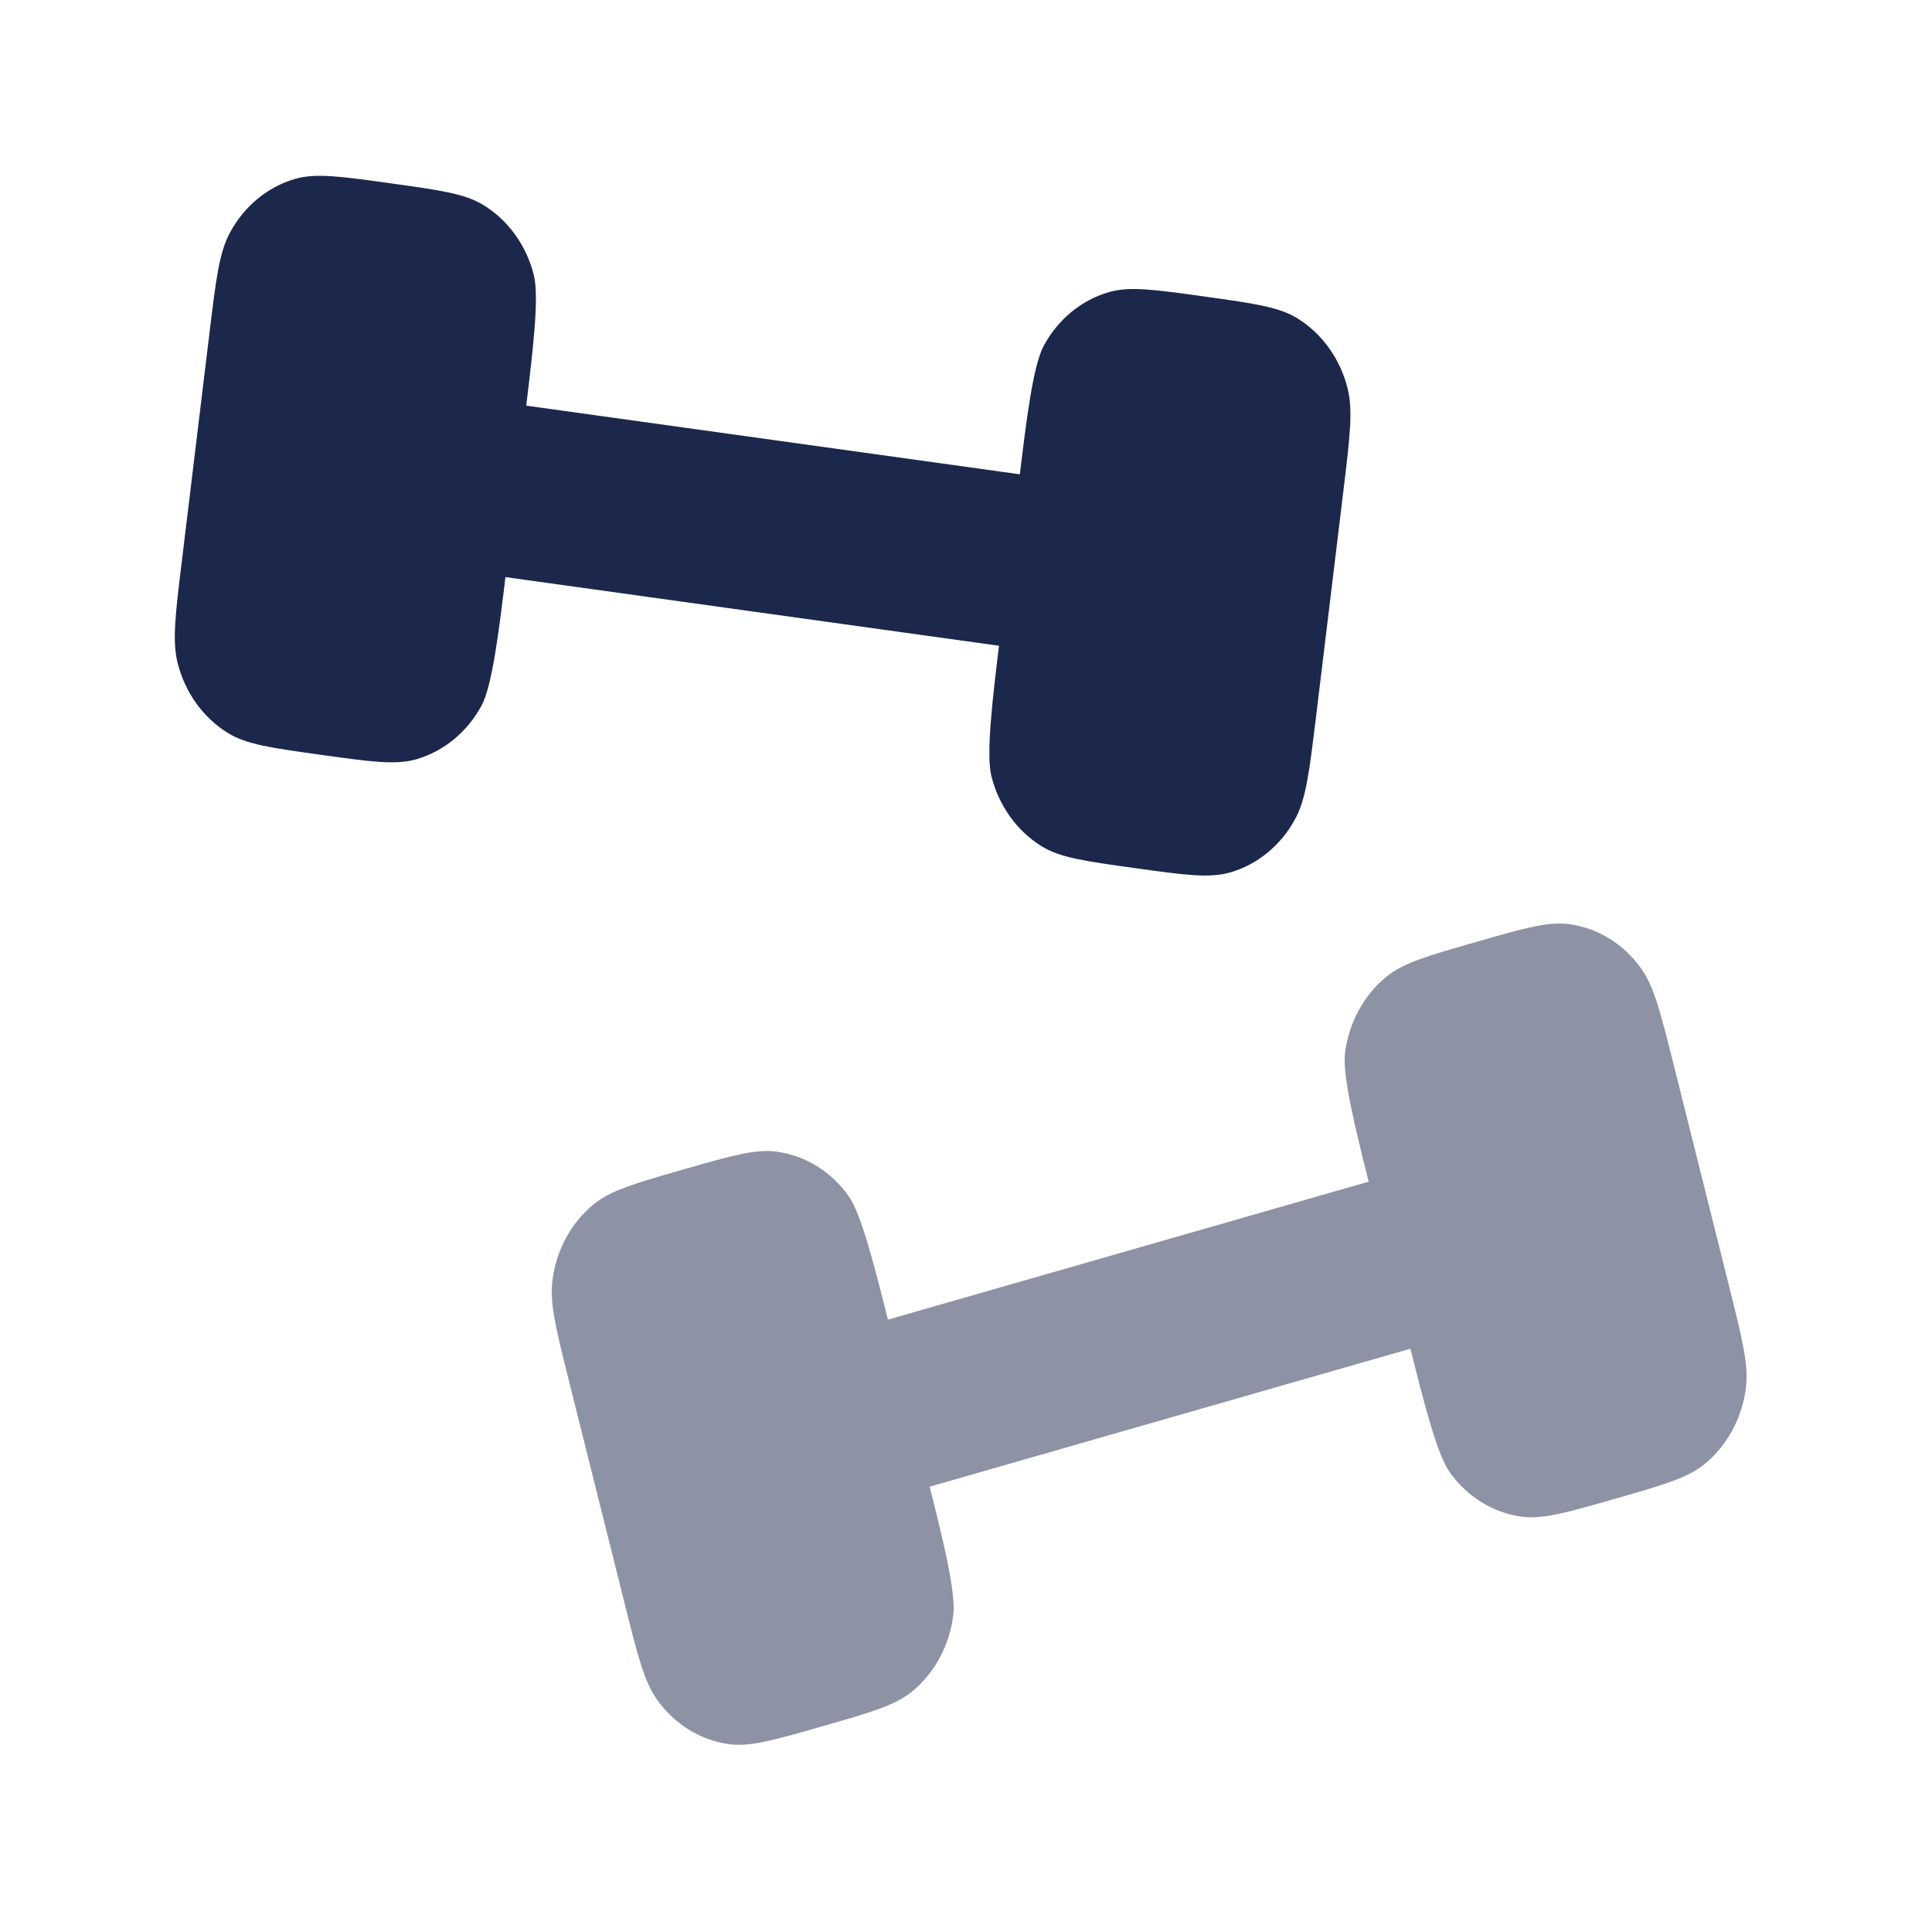 <?xml version="1.0" encoding="utf-8"?>
<svg width="800px" height="800px" viewBox="0 0 24 24" fill="none" xmlns="http://www.w3.org/2000/svg">
<path d="M16.345 8.93L16.689 6.09L16.689 6.09C16.769 5.428 16.809 5.098 16.74 4.823C16.648 4.456 16.423 4.144 16.116 3.954C15.885 3.812 15.576 3.769 14.959 3.683C14.341 3.597 14.032 3.554 13.775 3.629C13.433 3.728 13.141 3.968 12.965 4.297C12.832 4.544 12.749 5.23 12.669 5.892L6.537 5.039C6.617 4.377 6.701 3.691 6.631 3.416C6.539 3.049 6.314 2.737 6.007 2.548C5.777 2.406 5.468 2.363 4.85 2.277C4.232 2.191 3.923 2.148 3.667 2.222C3.324 2.321 3.033 2.561 2.856 2.891C2.723 3.138 2.683 3.468 2.603 4.13L2.259 6.97C2.178 7.632 2.138 7.963 2.207 8.238C2.3 8.604 2.524 8.917 2.832 9.106C3.062 9.248 3.371 9.291 3.989 9.377L3.989 9.377L3.989 9.377C4.607 9.463 4.915 9.506 5.172 9.432C5.514 9.333 5.806 9.092 5.983 8.763C6.115 8.516 6.199 7.83 6.279 7.169L12.41 8.022C12.33 8.683 12.247 9.369 12.316 9.644C12.409 10.011 12.633 10.323 12.94 10.513C13.171 10.655 13.48 10.698 14.098 10.784L14.098 10.784L14.098 10.784C14.715 10.87 15.024 10.912 15.281 10.838C15.623 10.739 15.915 10.499 16.091 10.17C16.224 9.923 16.264 9.592 16.345 8.93L16.345 8.93Z" fill="#1C274C"/>
<path opacity="0.5" d="M7.761 19.925L7.069 17.159C6.908 16.515 6.827 16.192 6.862 15.91C6.908 15.534 7.092 15.192 7.374 14.961C7.585 14.787 7.885 14.701 8.487 14.528C9.089 14.356 9.39 14.269 9.653 14.307C10.005 14.356 10.324 14.553 10.54 14.855C10.701 15.081 10.868 15.749 11.03 16.393L17.002 14.679C16.841 14.034 16.674 13.366 16.708 13.084C16.755 12.707 16.939 12.366 17.22 12.135C17.431 11.961 17.732 11.875 18.334 11.702C18.935 11.53 19.236 11.443 19.5 11.481C19.851 11.53 20.17 11.727 20.386 12.029C20.548 12.255 20.628 12.577 20.79 13.221L21.482 15.988C21.643 16.632 21.723 16.954 21.689 17.237C21.642 17.613 21.458 17.955 21.177 18.186C20.966 18.359 20.665 18.446 20.064 18.618L20.064 18.618L20.064 18.618C19.462 18.791 19.161 18.877 18.897 18.84C18.546 18.791 18.227 18.593 18.011 18.292C17.849 18.066 17.682 17.398 17.521 16.754L11.549 18.468C11.71 19.112 11.877 19.78 11.842 20.063C11.796 20.439 11.612 20.781 11.331 21.012C11.12 21.185 10.819 21.272 10.217 21.444L10.217 21.444L10.217 21.444C9.616 21.617 9.315 21.703 9.051 21.666C8.7 21.617 8.381 21.419 8.165 21.118C8.003 20.892 7.922 20.57 7.761 19.925Z" fill="#1C274C"/>
</svg>